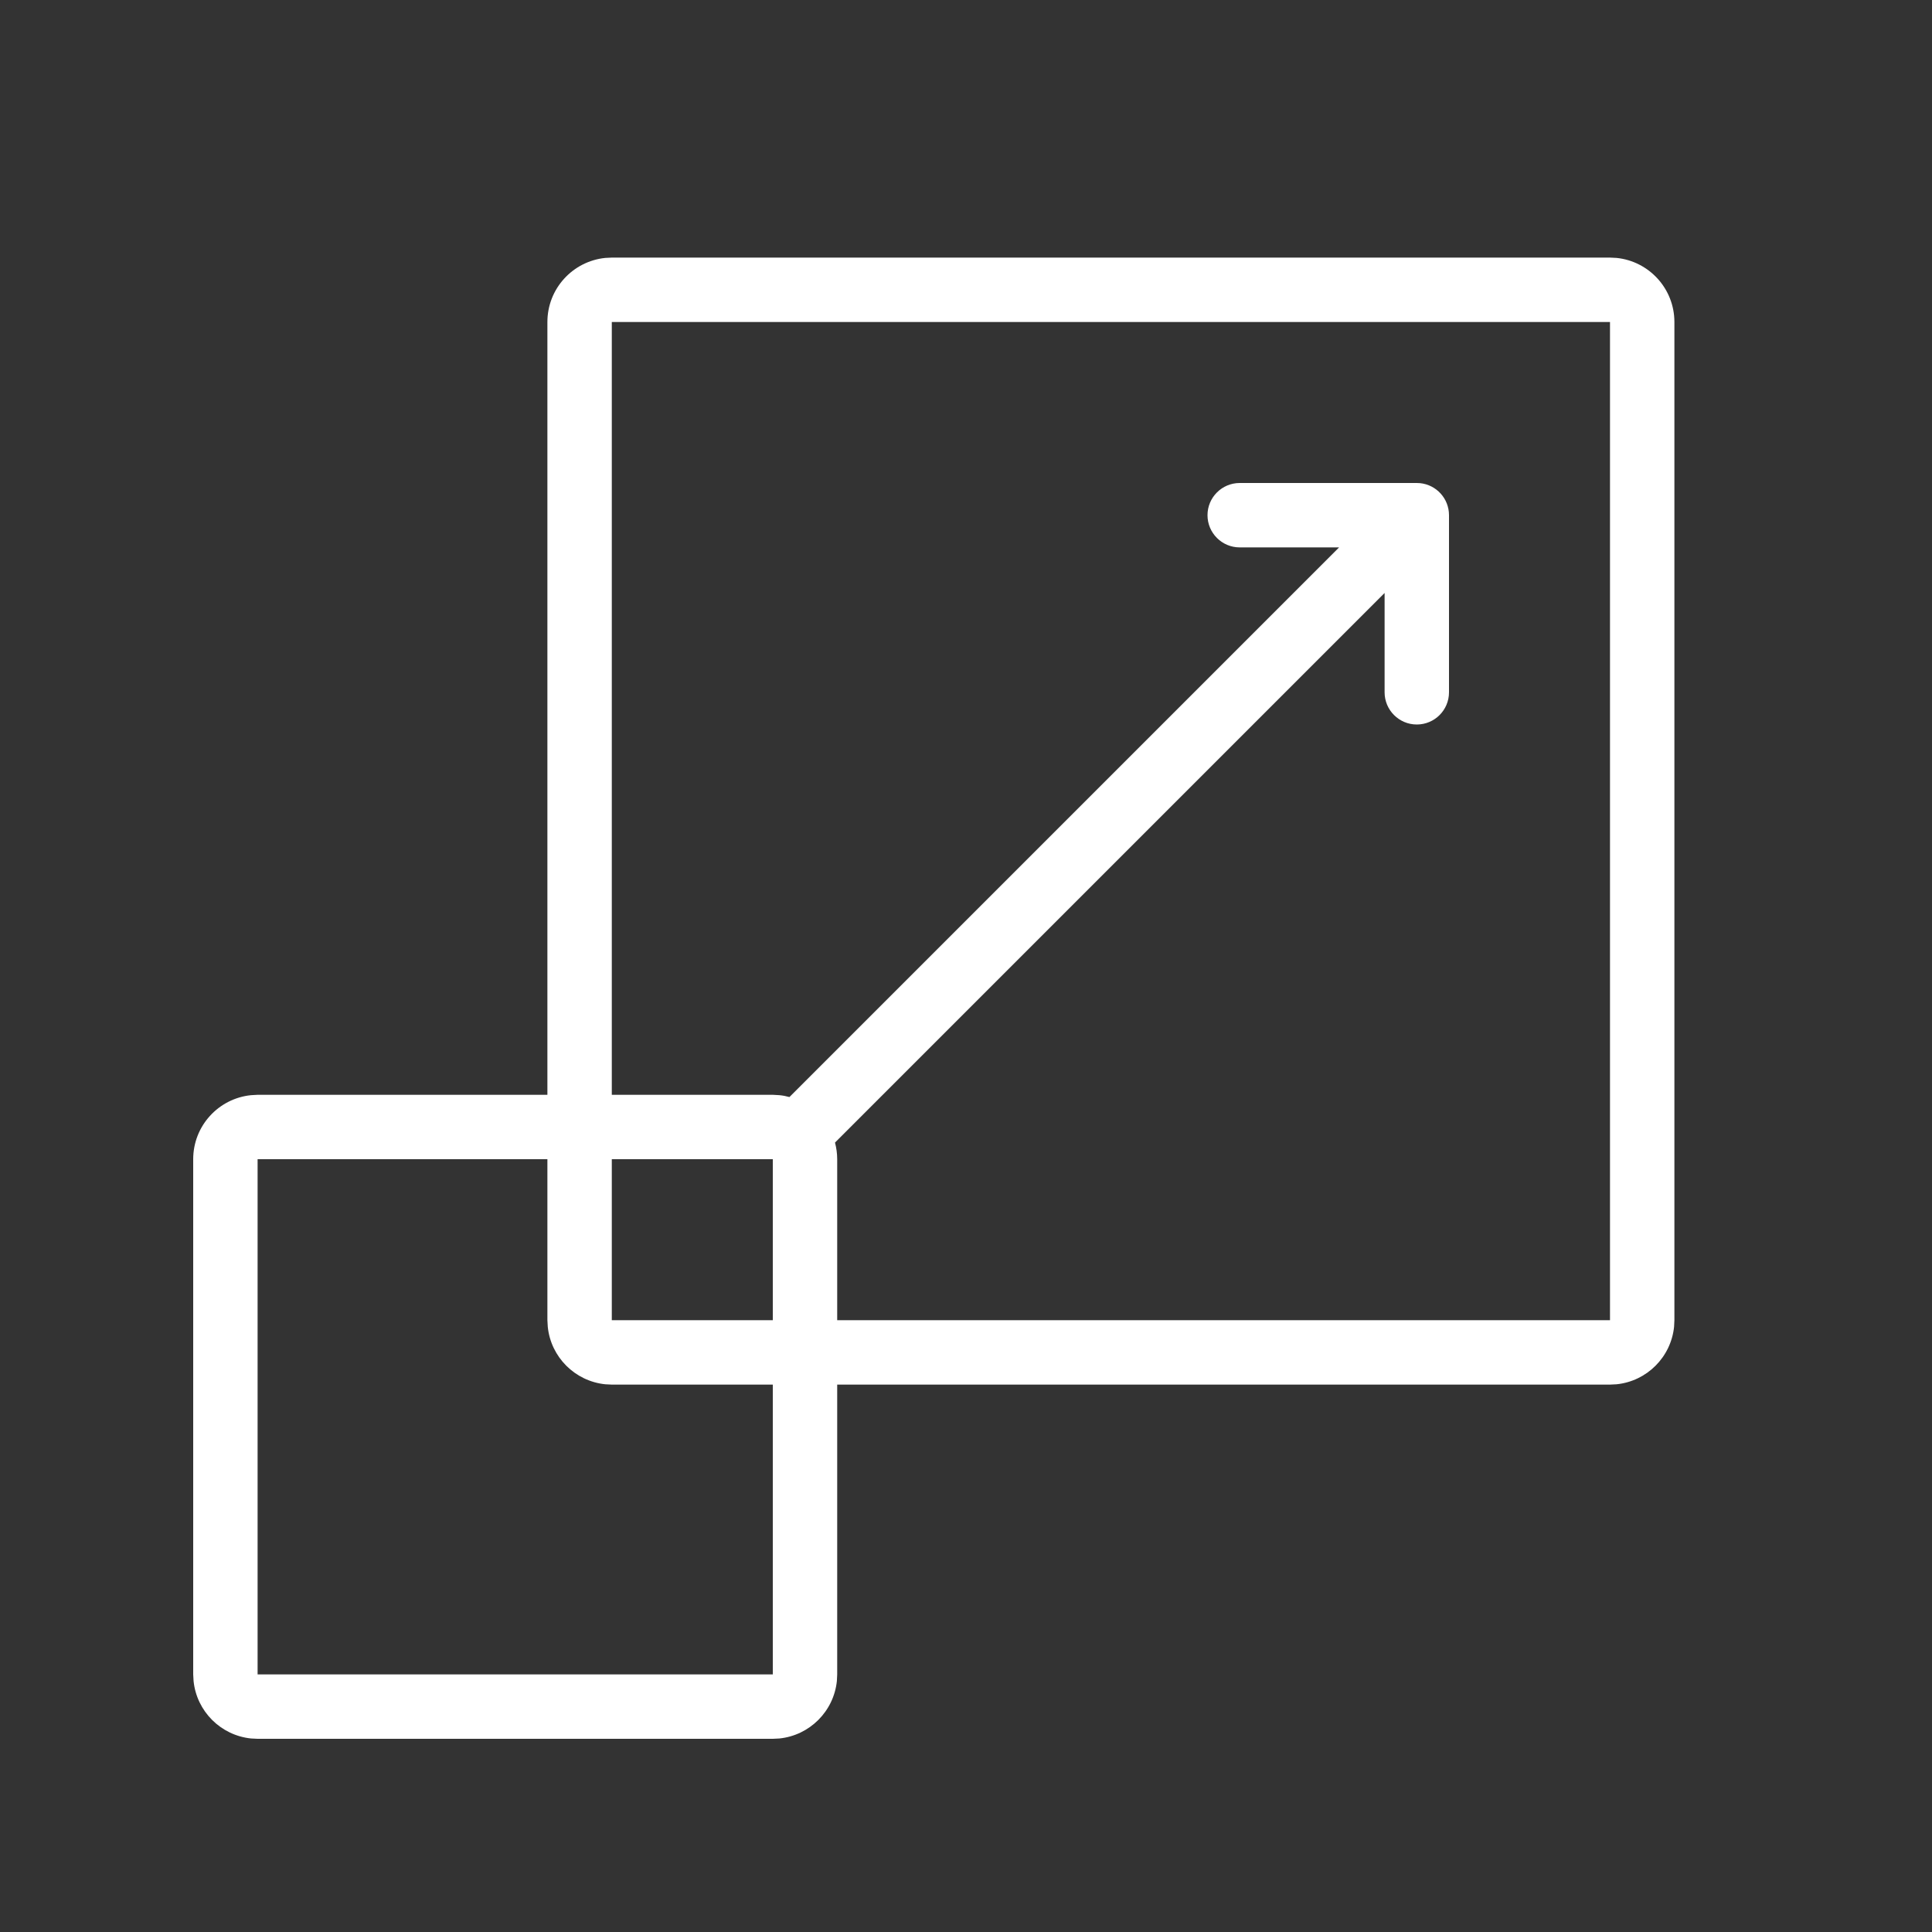 <svg width="36" height="36" viewBox="0 0 36 36" fill="none" xmlns="http://www.w3.org/2000/svg">
<rect x="0" y="0" width="36" height="36" fill="#333333" stroke="none"/>
<path fill-rule="evenodd" clip-rule="evenodd" d="M30.123 4.806C30.728 4.868 31.2 5.379 31.2 6V24.6L31.194 24.723C31.136 25.287 30.688 25.736 30.123 25.794L30 25.8H15.6V31.2L15.594 31.323C15.536 31.887 15.088 32.336 14.523 32.394L14.4 32.4H4.8L4.678 32.394C4.113 32.336 3.664 31.887 3.607 31.323L3.6 31.2V21.6C3.6 20.979 4.072 20.468 4.678 20.407L4.8 20.4H10.2V6C10.2 5.379 10.672 4.868 11.278 4.806L11.4 4.8H30L30.123 4.806ZM4.8 31.2H14.4V25.8H11.4L11.278 25.794C10.713 25.736 10.264 25.287 10.207 24.723L10.2 24.6V21.6H4.8V31.2ZM11.4 24.6H14.4V21.6H11.4V24.6ZM11.4 20.4H14.4L14.523 20.407C14.587 20.413 14.649 20.425 14.71 20.442L24.952 10.2H23.1C22.769 10.2 22.5 9.931 22.5 9.6C22.5 9.269 22.769 9 23.1 9H26.4L26.462 9.003C26.764 9.034 27 9.289 27 9.6V12.9C27 13.231 26.732 13.5 26.4 13.5C26.069 13.5 25.8 13.231 25.8 12.9V11.049L15.559 21.29C15.585 21.389 15.6 21.493 15.6 21.6V24.6H30V6H11.4V20.4Z" fill="white"/>
</svg>
